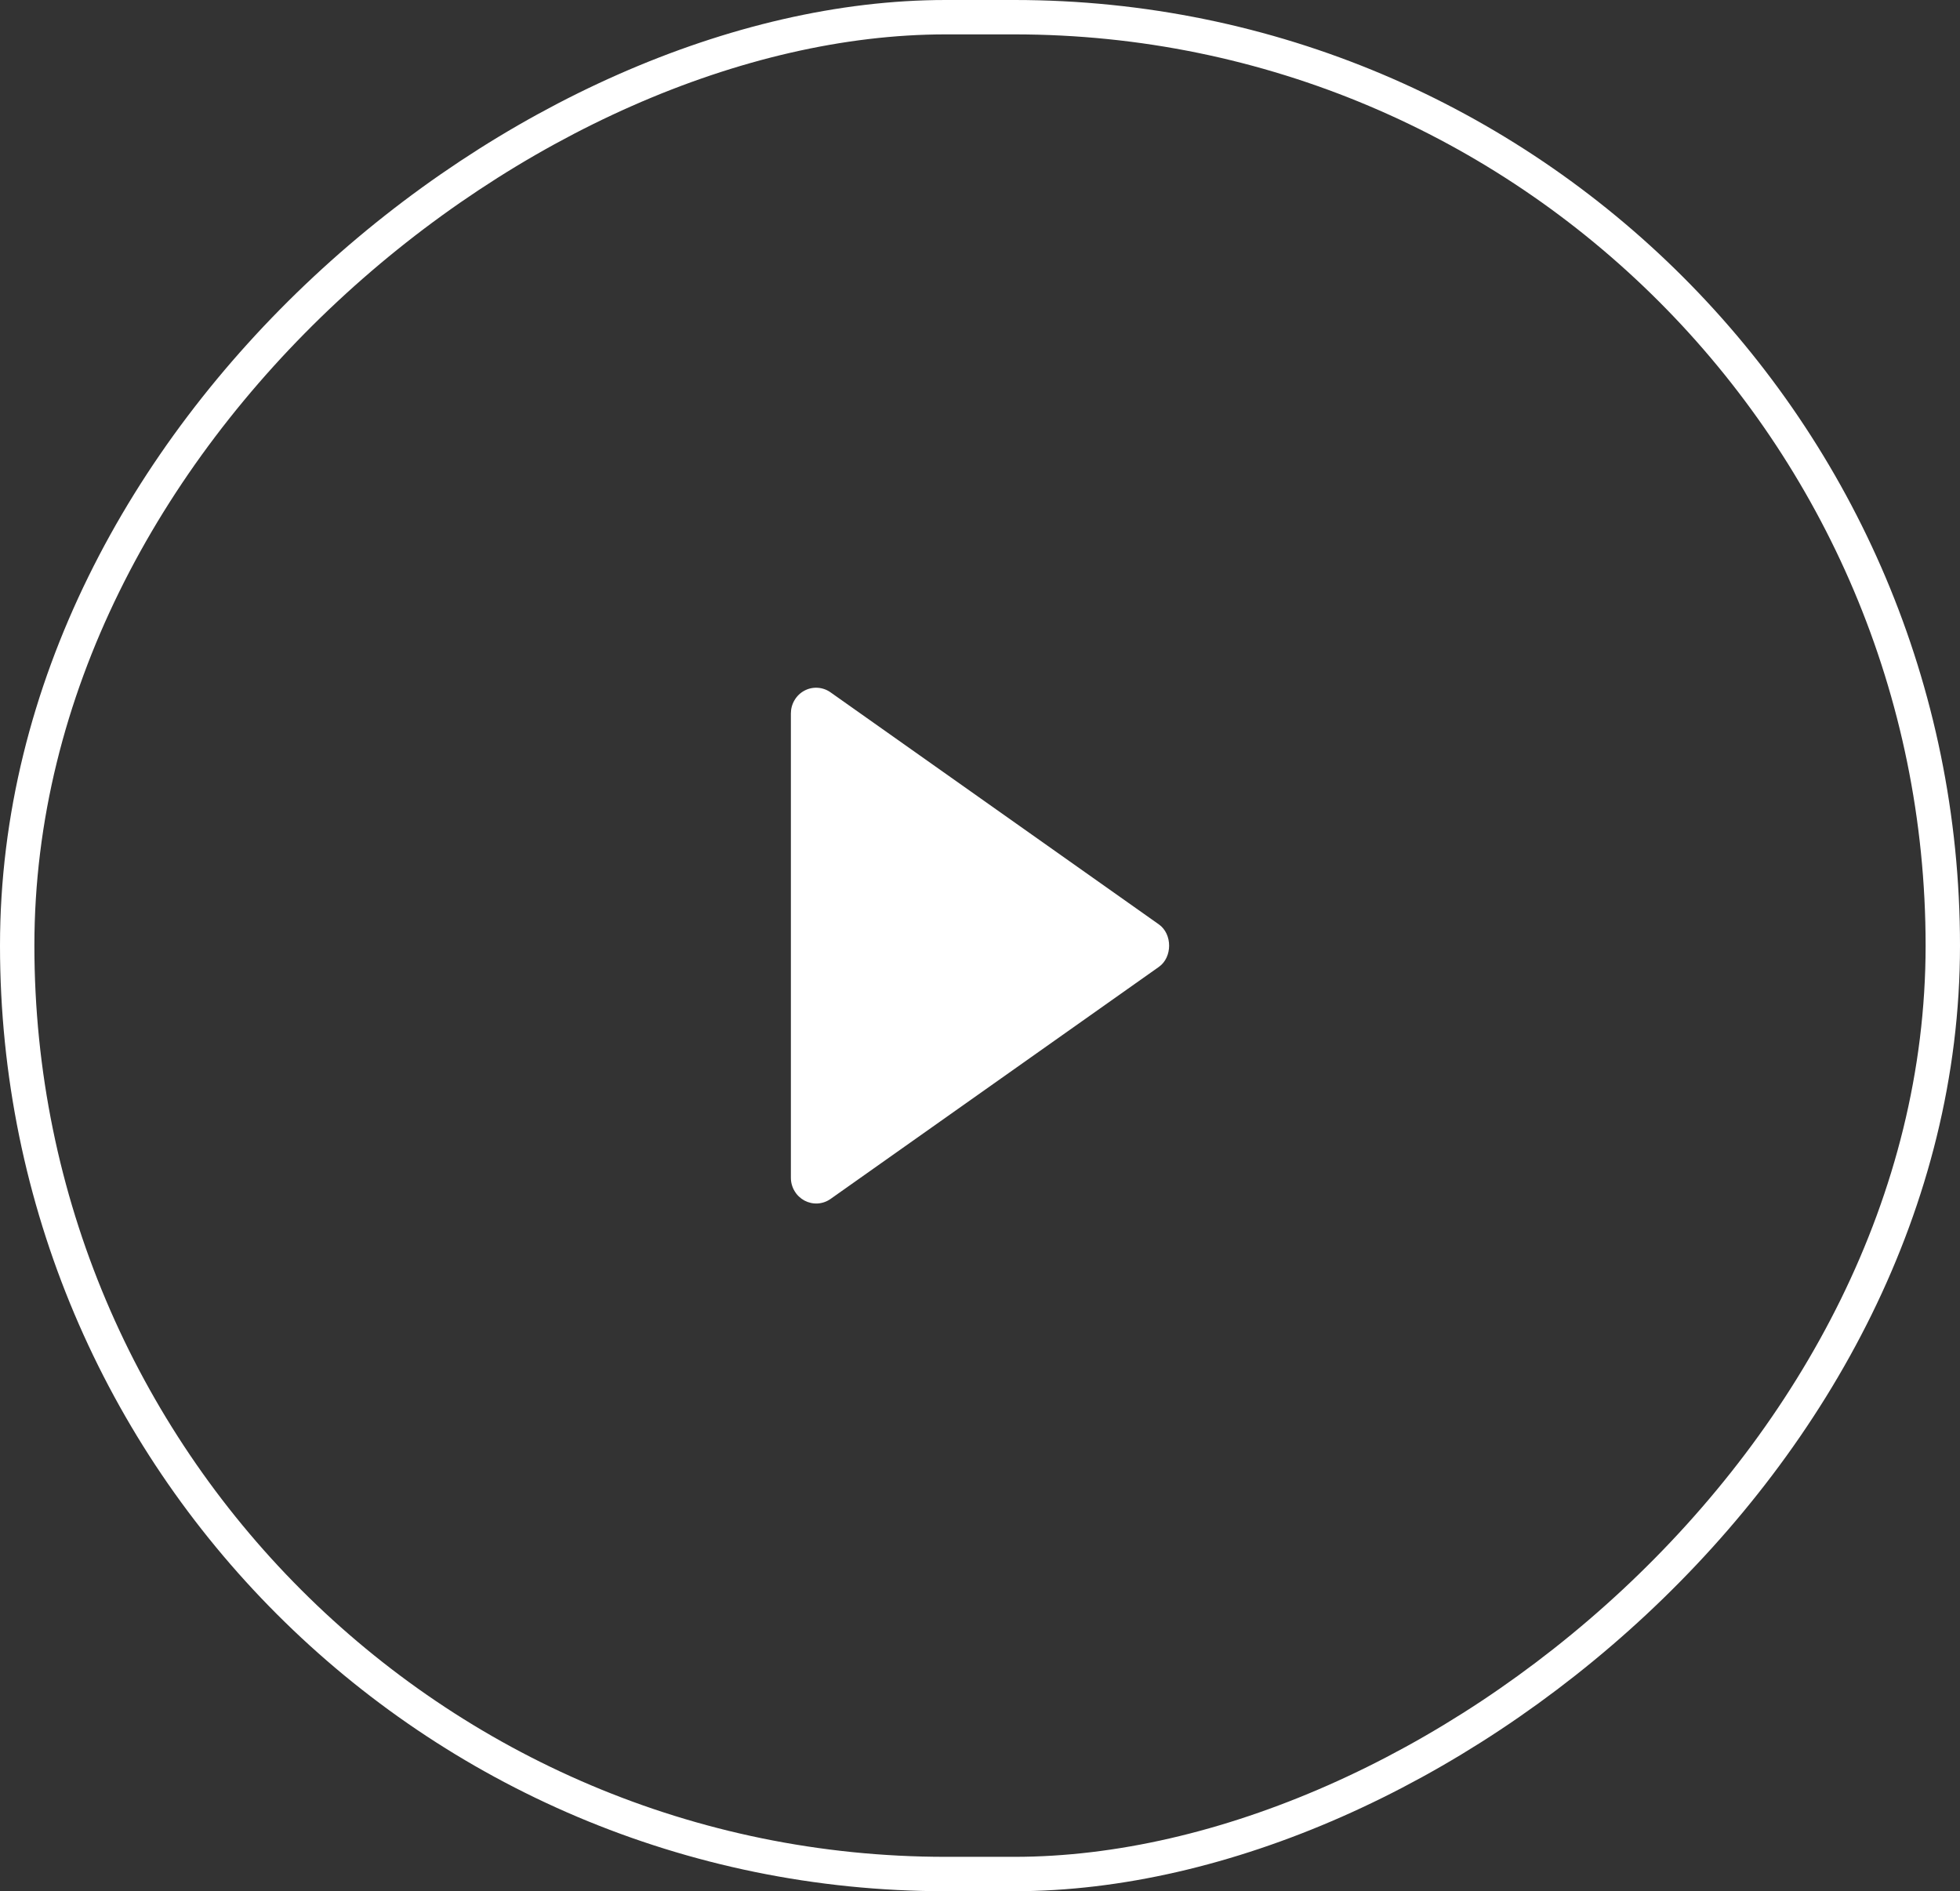 <?xml version="1.0" encoding="UTF-8"?> <svg xmlns="http://www.w3.org/2000/svg" width="57" height="55" viewBox="0 0 57 55" fill="none"><rect x="0" y="0" width="57" height="55" fill="#333333" stroke="none"/><rect x="56.5" y="0.5" width="54" height="56" rx="27" transform="rotate(90 56.5 0.5)" stroke="white"></rect><path d="M23 20.75L23 34.251C23 34.388 23.037 34.522 23.107 34.638C23.176 34.755 23.276 34.85 23.394 34.914C23.513 34.977 23.646 35.007 23.78 34.999C23.913 34.991 24.042 34.946 24.153 34.868L33.703 28.118C34.099 27.838 34.099 27.165 33.703 26.884L24.153 20.134C24.043 20.056 23.913 20.01 23.78 20.002C23.646 19.993 23.512 20.022 23.393 20.086C23.274 20.149 23.175 20.245 23.106 20.362C23.036 20.479 23 20.613 23 20.75Z" fill="white"></path></svg> 